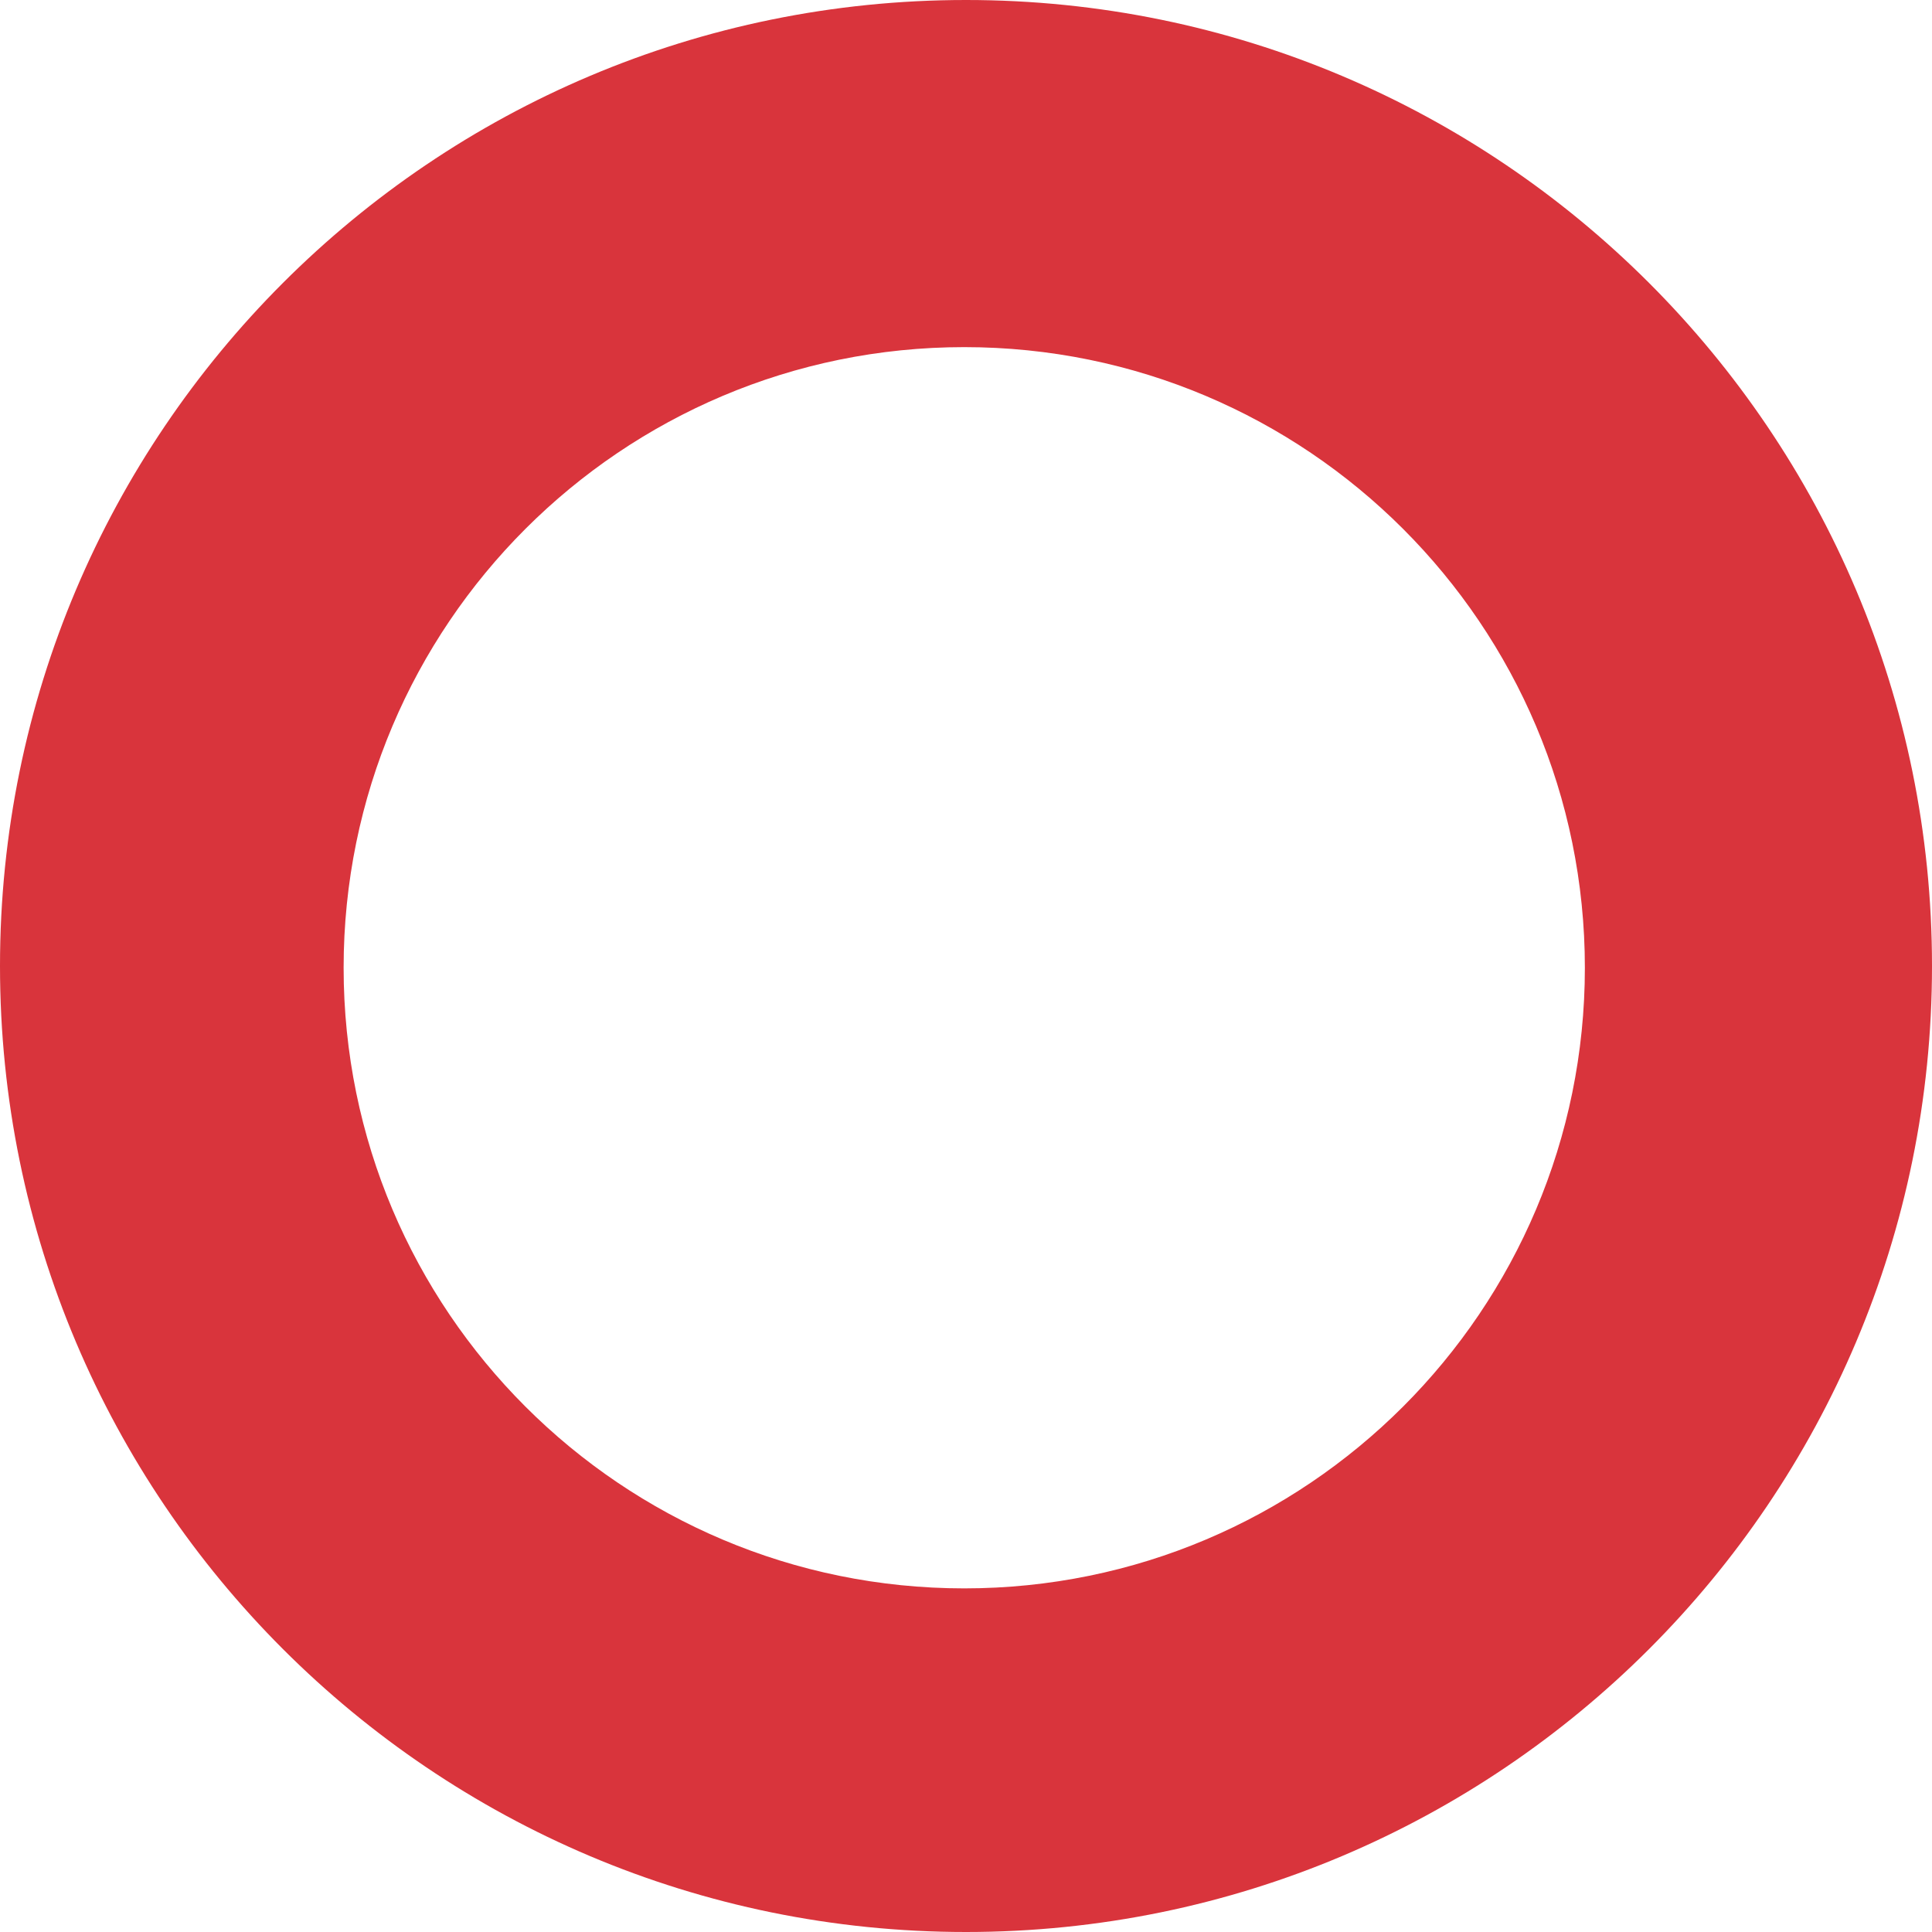 <?xml version="1.0" encoding="UTF-8"?>
<svg width="551px" height="551px" viewBox="0 0 551 551" version="1.1" xmlns="http://www.w3.org/2000/svg" xmlns:xlink="http://www.w3.org/1999/xlink">
    <!-- Generator: Sketch 52.6 (67491) - http://www.bohemiancoding.com/sketch -->
    <title>Combined Shape</title>
    <desc>Created with Sketch.</desc>
    <g id="WEB" stroke="none" stroke-width="1" fill="none" fill-rule="evenodd">
        <g id="HOME" transform="translate(-705, -1080)" fill="#D9343C" fill-rule="nonzero">
            <path d="M980.5,1631 C828.346,1631 705,1507.654 705,1355.5 C705,1203.346 828.346,1080 980.5,1080 C1132.654,1080 1256,1203.346 1256,1355.5 C1256,1507.654 1132.654,1631 980.5,1631 Z M980,1533 C1077.754,1533 1157,1453.754 1157,1356 C1157,1258.246 1077.754,1179 980,1179 C882.246,1179 803,1258.246 803,1356 C803,1453.754 882.246,1533 980,1533 Z" id="Combined-Shape"></path>
        </g>
    </g>
</svg>